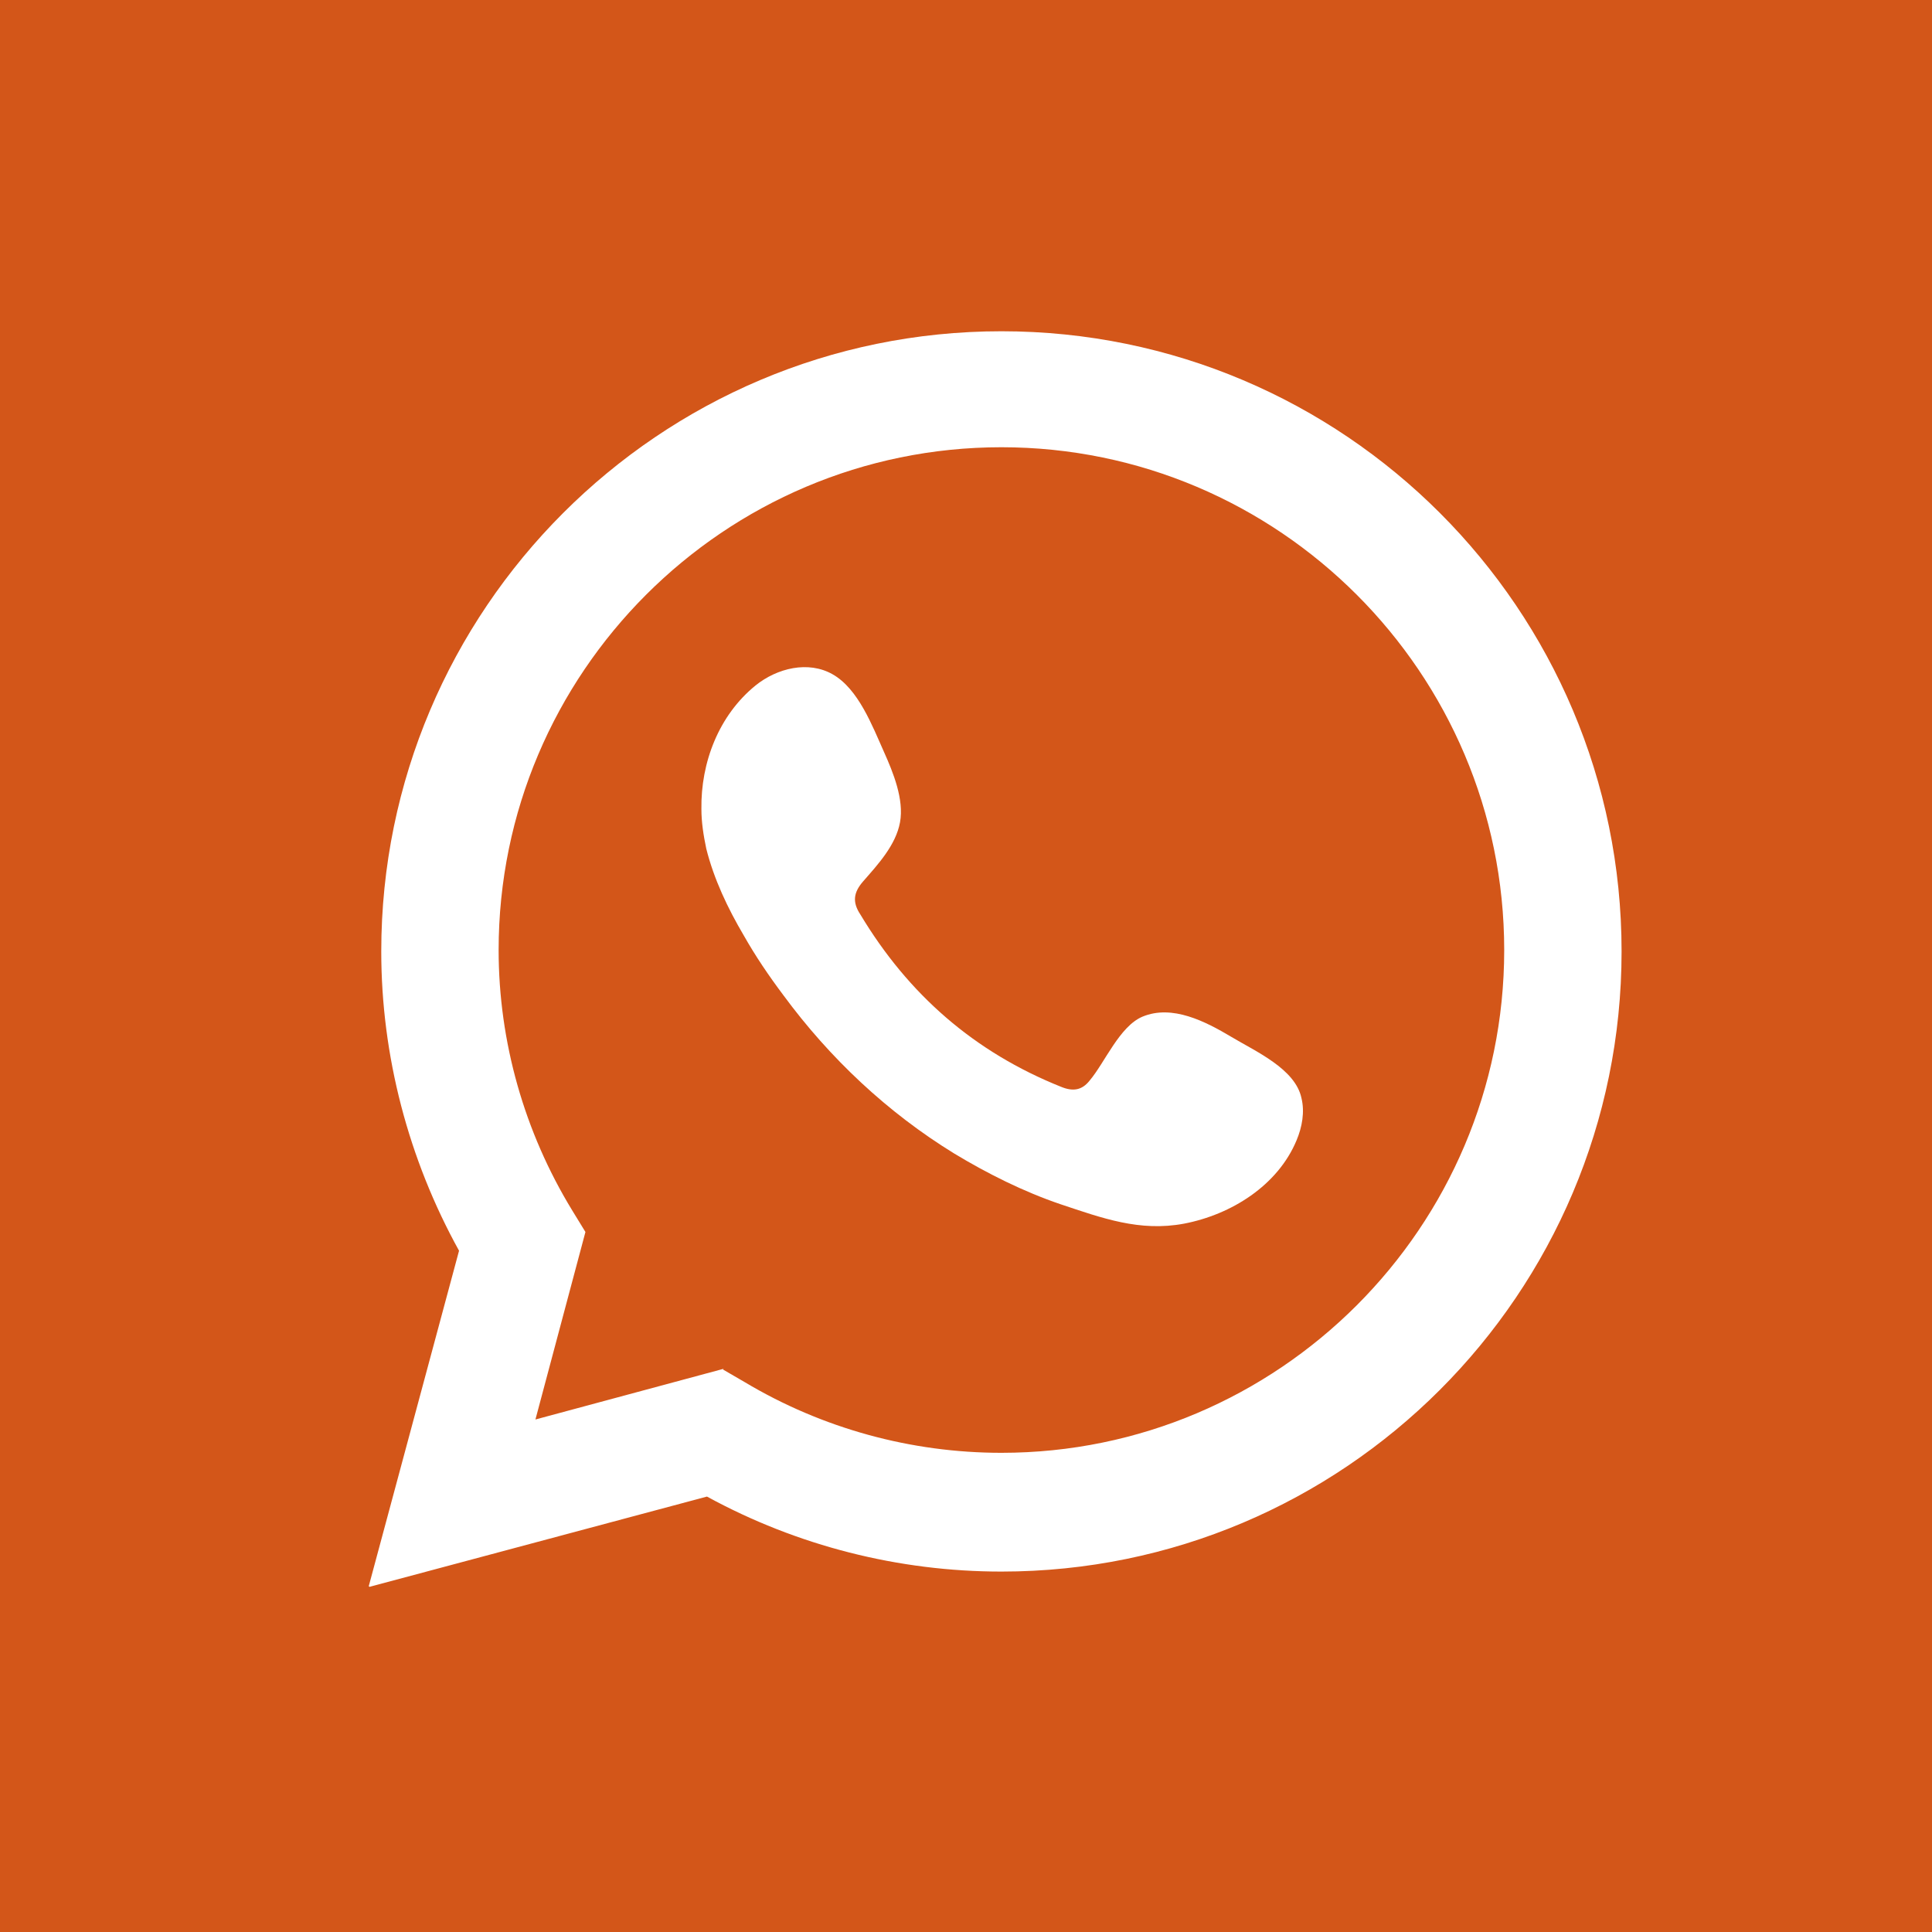 <?xml version="1.0" encoding="UTF-8"?>
<svg id="Capa_2" data-name="Capa 2" xmlns="http://www.w3.org/2000/svg" viewBox="0 0 27.82 27.82">
  <defs>
    <style>
      .cls-1 {
        fill-rule: evenodd;
      }

      .cls-1, .cls-2 {
        fill: #fff;
      }

      .cls-3 {
        fill: #d35619;
      }
    </style>
  </defs>
  <g id="Layer_1" data-name="Layer 1">
    <g>
      <rect class="cls-3" width="27.82" height="27.82"/>
      <path class="cls-2" d="M5.31,22.84l1.3-4.83c-.73-1.32-1.12-2.81-1.12-4.31,0-4.92,4-8.93,8.93-8.93s8.93,4,8.93,8.93-4,8.93-8.93,8.93c-1.48,0-2.94-.37-4.24-1.08l-4.86,1.3ZM10.41,19.72l.31.18c1.12.67,2.4,1.02,3.7,1.02,3.99,0,7.24-3.25,7.24-7.24s-3.25-7.24-7.24-7.24-7.24,3.25-7.24,7.24c0,1.32.37,2.62,1.06,3.75l.19.31-.72,2.7,2.71-.73Z"/>
      <path class="cls-1" d="M17.73,14.93c-.37-.22-.85-.47-1.28-.29-.33.14-.54.66-.76.92-.11.14-.24.16-.41.09-1.25-.5-2.2-1.33-2.89-2.48-.12-.18-.1-.32.04-.48.21-.24.47-.52.53-.85.06-.33-.1-.72-.23-1.01-.17-.38-.37-.91-.74-1.12-.35-.2-.8-.09-1.11.16-.53.43-.79,1.11-.78,1.78,0,.19.03.38.07.57.11.44.31.86.54,1.25.17.3.36.58.57.86.67.91,1.5,1.69,2.46,2.28.48.29,1,.55,1.53.73.6.2,1.14.4,1.78.28.68-.13,1.35-.55,1.62-1.2.08-.19.12-.41.07-.61-.09-.42-.66-.67-1.01-.88Z"/>
    </g>
  </g>
</svg>